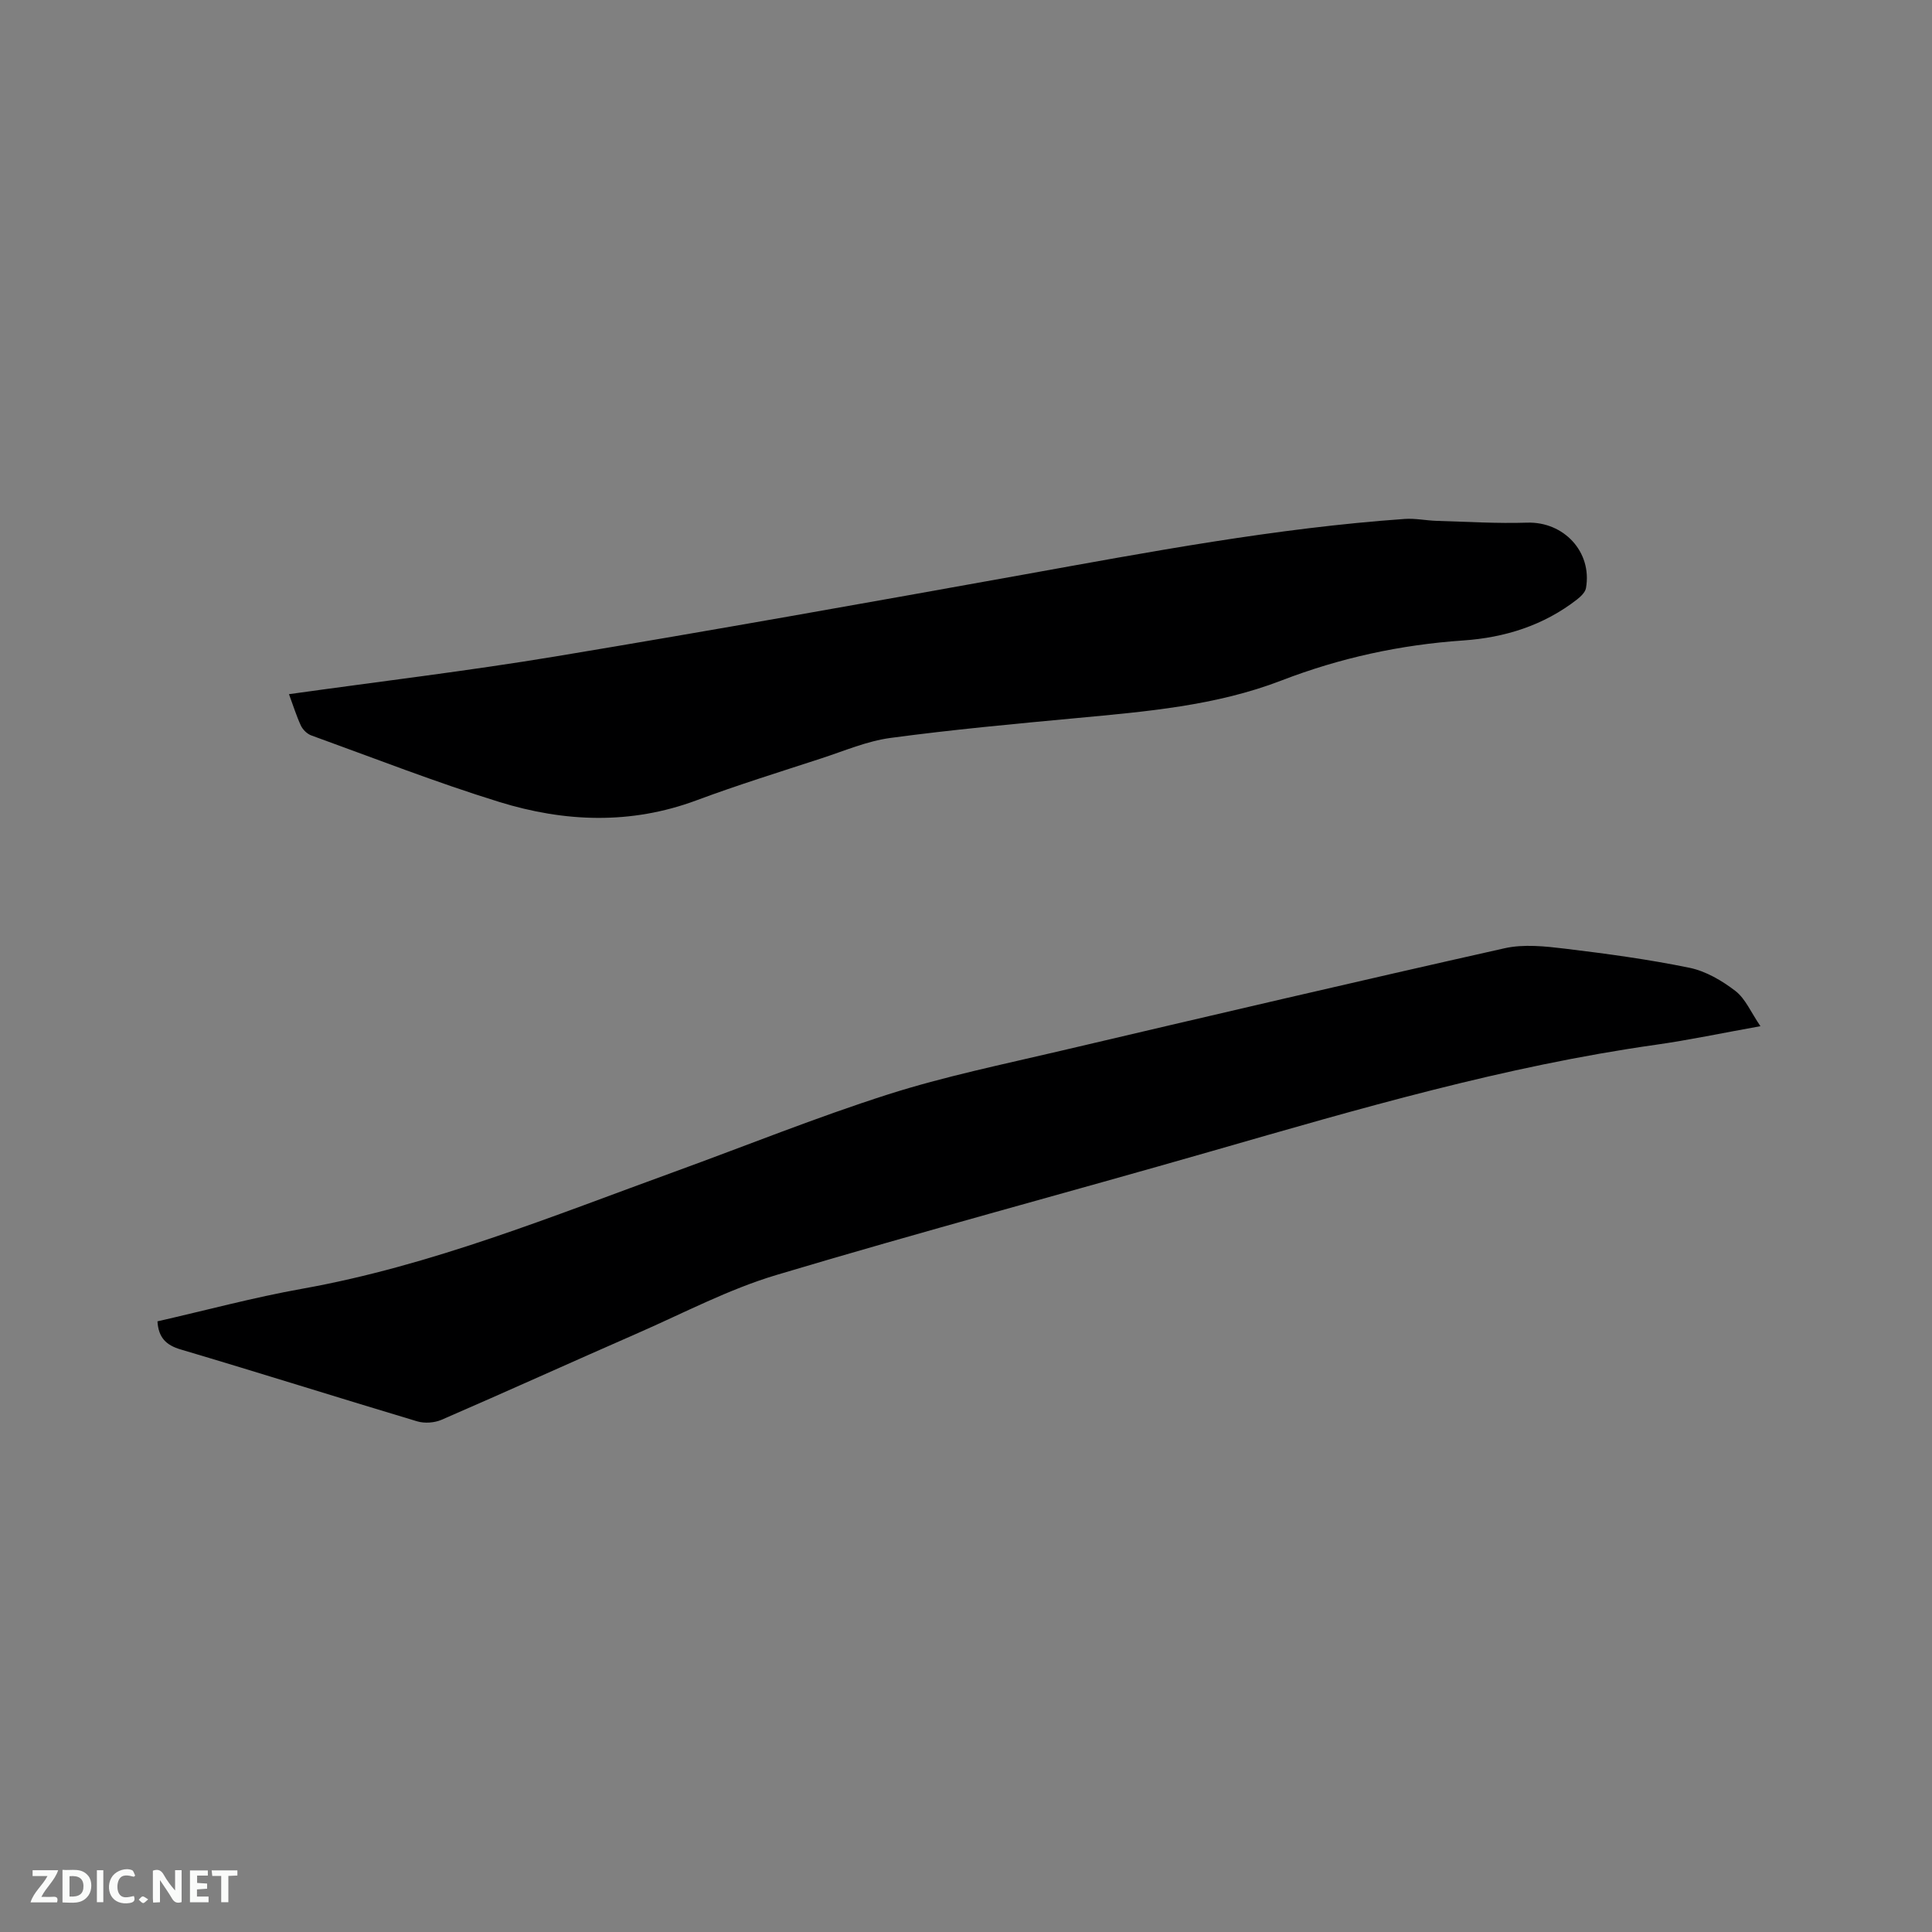 <svg enable-background="new 0 0 400 400" viewBox="0 0 400 400" xmlns="http://www.w3.org/2000/svg"><rect x="0" y="0" width="400" height="400" fill="#808080" stroke="none"/><path d="m32.6 273.57c9.98-2.27 19.9-4.95 29.98-6.75 26.77-4.79 51.78-15.03 77.13-24.24 14.72-5.35 29.27-11.24 44.18-16 11.67-3.72 23.74-6.2 35.69-9.01 30.61-7.19 61.23-14.36 91.91-21.24 4-.9 8.44-.41 12.6.09 8.61 1.04 17.23 2.21 25.71 3.95 3.38.7 6.72 2.66 9.5 4.8 2.07 1.59 3.2 4.4 5.18 7.29-7.99 1.43-14.81 2.88-21.68 3.85-31.25 4.42-61.42 13.25-91.64 21.94-30.11 8.66-60.4 16.74-90.41 25.72-9.87 2.95-19.16 7.86-28.66 12.02-13.58 5.94-27.08 12.07-40.67 17.96-1.47.64-3.52.78-5.06.32-16.33-4.89-32.58-10.03-48.92-14.87-3.11-.91-4.63-2.5-4.84-5.83z" fill="#000001"/><path d="m59.83 143.72c18.7-2.62 37.01-4.8 55.17-7.81 32.27-5.36 64.48-11.11 96.67-16.9 26.27-4.73 52.49-9.69 79.17-11.57 2.19-.15 4.41.33 6.63.4 6.24.18 12.48.57 18.71.37 7.57-.24 13.5 6.04 12.18 13.54-.15.87-1.07 1.75-1.85 2.36-6.92 5.39-14.97 7.9-23.56 8.49-12.99.89-25.49 3.6-37.67 8.3-13.58 5.23-28 6.42-42.36 7.77-12.87 1.2-25.74 2.39-38.55 4.11-4.86.65-9.55 2.68-14.28 4.22-8.66 2.83-17.36 5.52-25.89 8.7-13.63 5.07-27.34 4.51-40.85.33-13.13-4.06-25.96-9.09-38.9-13.77-.86-.31-1.75-1.18-2.15-2.02-.93-2-1.58-4.13-2.47-6.52z" fill="#000001"/><g fill="#fafbfa"><path d="m37.59 393.81c-.92.31-1.52.05-2-.78-.7-1.2-1.52-2.34-2.47-3.78v4.59c-.55.03-.95.05-1.41.07-.03-.37-.06-.64-.06-.91 0-1.91 0-3.81 0-5.7 1.13-.41 1.77-.03 2.29.91.62 1.11 1.38 2.14 2.31 3.19v-4.2h1.35v6.61z"/><path d="m12.94 393.88v-6.75c1.9.19 3.93-.54 5.37 1.29.8 1.01.78 2.88.03 3.97-1.37 1.97-3.4 1.51-5.4 1.49m1.45-1.22c2.04.12 2.92-.58 2.89-2.21-.03-1.51-.98-2.19-2.89-2z"/><path d="m11.81 393.87h-5.49c.68-2.18 2.47-3.48 3.51-5.45h-3.08v-1.21h5.29c-.71 2.13-2.44 3.48-3.47 5.51.86 0 1.63.04 2.39-.01.79-.05 1.14.21.85 1.16"/><path d="m39.33 393.86v-6.61h3.7v1.07h-2.22v1.52c.68.04 1.34.09 2.07.13v1.07c-.72.05-1.38.09-2.1.14v1.48h2.4v1.19h-3.85z"/><path d="m27.71 388.56c-1.15-.3-2.46-.61-3.1.64-.37.73-.41 1.93-.06 2.67.63 1.35 1.99.93 3.17.68.35.94-.01 1.32-.93 1.46-1.62.25-3.05-.27-3.76-1.48-.73-1.24-.6-3.03.31-4.17.88-1.11 2.71-1.7 4-1.16.32.13.44.74.65 1.12-.1.08-.19.16-.28.24"/><path d="m49.15 387.24v1.07c-.59.02-1.17.05-1.87.08v5.44h-1.48v-5.44h-1.85c-.05-.4-.08-.73-.13-1.15z"/><path d="m20.06 387.21h1.33v6.62h-1.33z"/><path d="m30.68 393.25c-.49.38-.8.79-1.05.76-.32-.05-.6-.45-.9-.7.26-.24.51-.64.8-.67.29-.04.62.3 1.15.61"/></g></svg>
